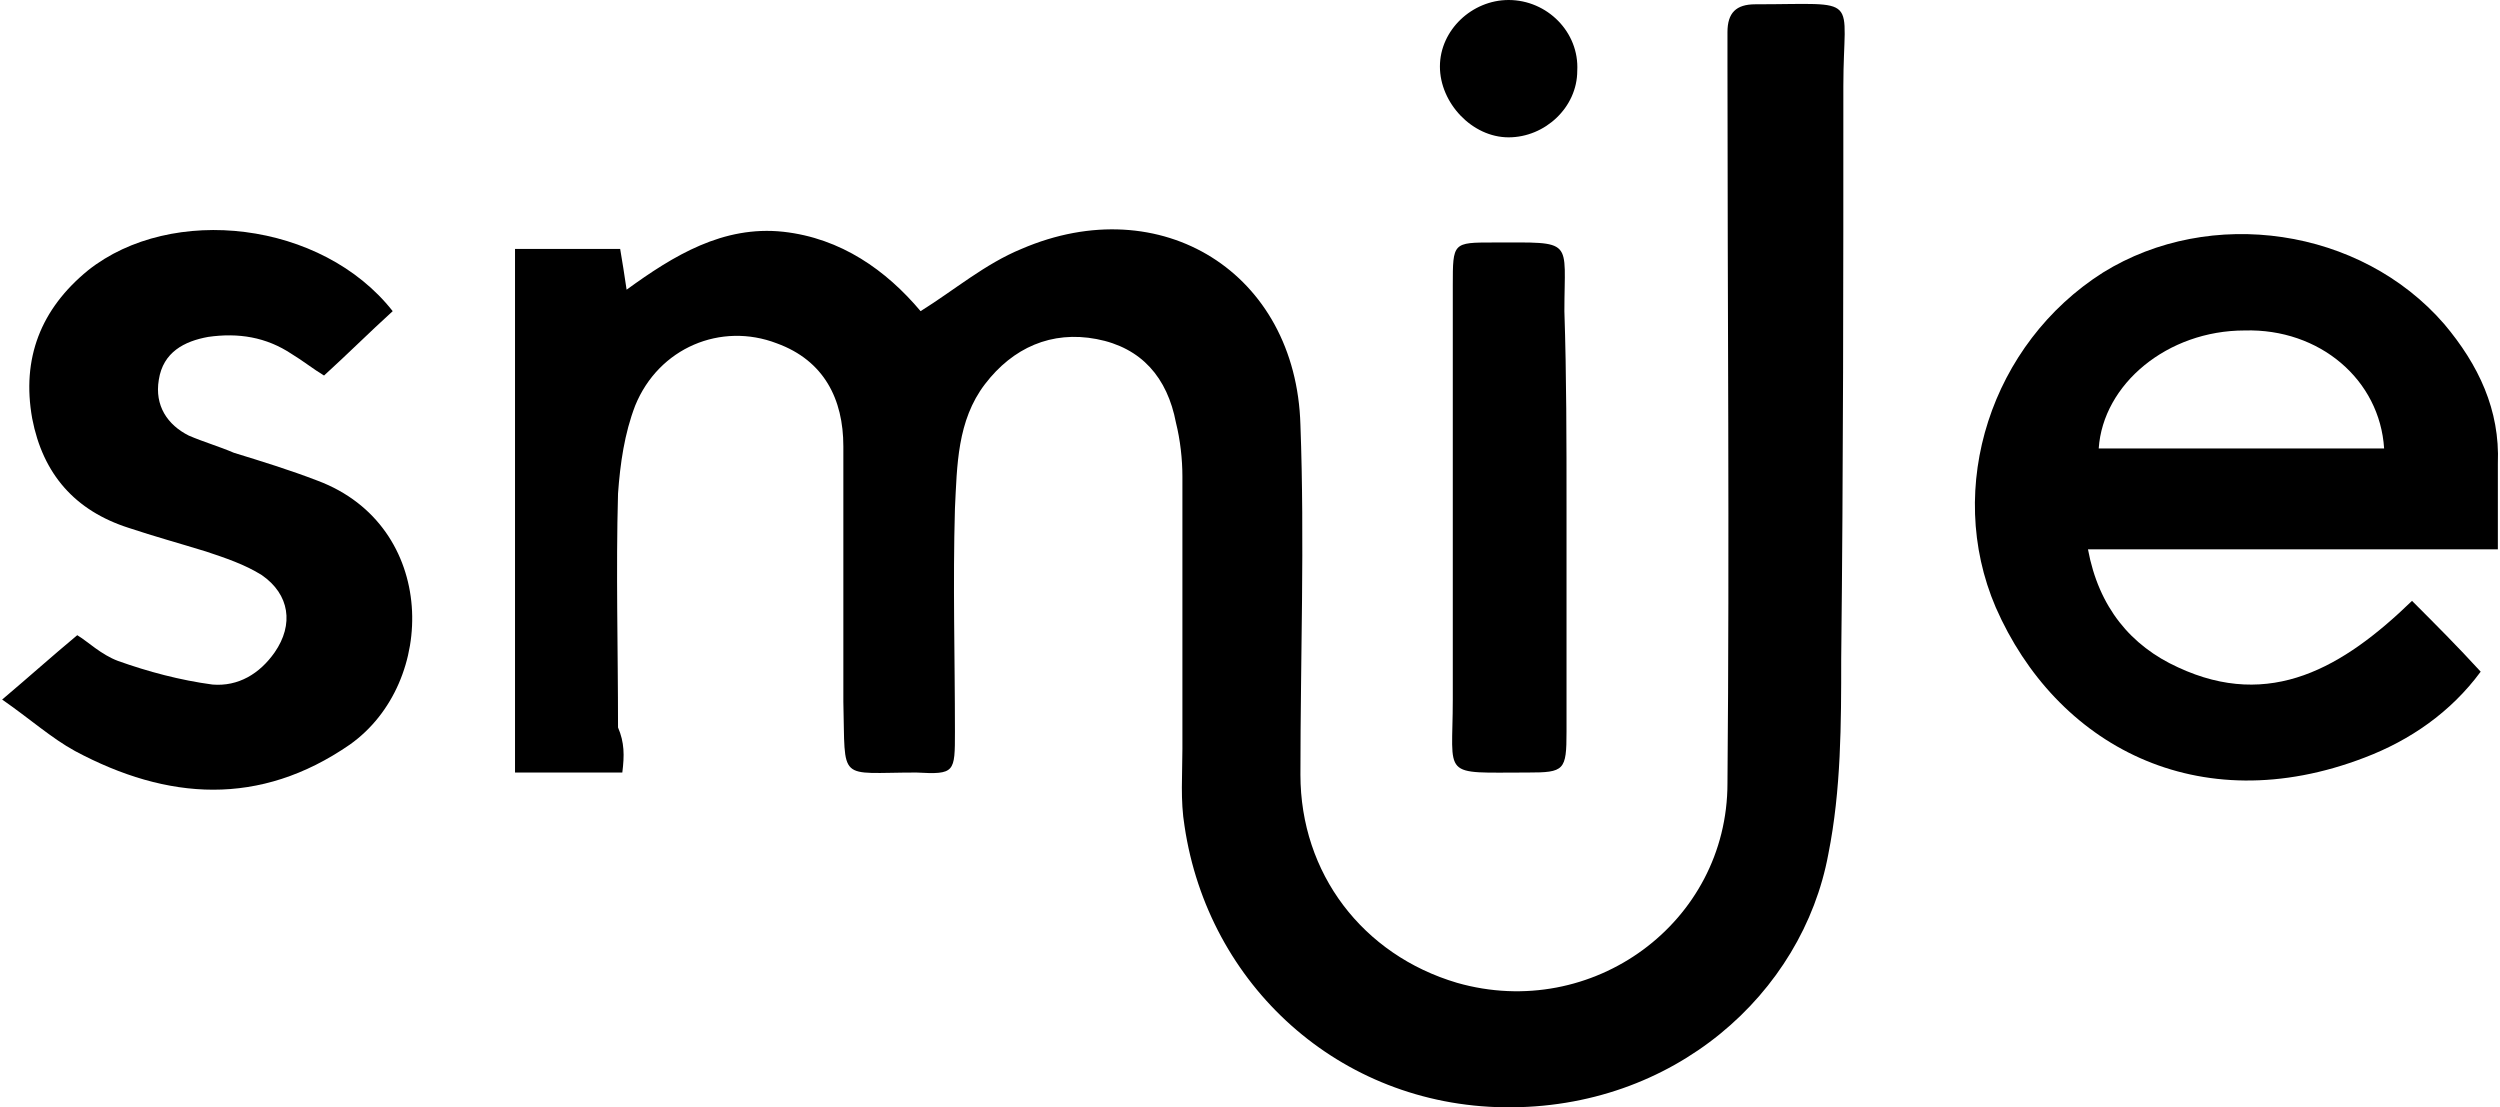 <svg xmlns="http://www.w3.org/2000/svg" xmlns:xlink="http://www.w3.org/1999/xlink" id="Layer_1" x="0px" y="0px" viewBox="0 0 116.5 51.6" style="enable-background:new 0 0 116.5 51.6;" xml:space="preserve"> <g> <path d="M29,36c-1.8,0-3.3,0-5,0c0-8.1,0-16.2,0-24.4c1.6,0,3.2,0,4.9,0c0.1,0.6,0.2,1.2,0.3,1.9c2.2-1.6,4.5-3,7.3-2.7 c2.7,0.3,4.8,1.8,6.4,3.7c1.6-1,3-2.2,4.7-2.9c6.5-2.8,12.8,1.1,13,8.2c0.2,5.4,0,10.9,0,16.3c0,4.6,2.9,8.4,7.3,9.7 c6.3,1.8,12.6-2.8,12.6-9.3c0.1-11.2,0-22.3,0-33.5c0-0.5,0-1,0-1.5c0-0.9,0.4-1.3,1.3-1.3c5,0,4.1-0.5,4.1,3.8 c0,8.9,0,17.8-0.1,26.7c0,3,0,6.1-0.6,9.1c-1.2,6.5-7.2,11.9-15.1,11.8c-7.7-0.1-13.8-5.7-14.9-13.1c-0.2-1.2-0.1-2.4-0.1-3.6 c0-4.2,0-8.5,0-12.7c0-0.8-0.1-1.7-0.3-2.5c-0.4-2.1-1.6-3.5-3.7-3.9c-2.1-0.4-3.9,0.4-5.2,2.1c-1.3,1.7-1.3,3.8-1.4,5.8 c-0.1,3.5,0,6.9,0,10.4c0,1.9,0,2-1.8,1.9c-3.7,0-3.3,0.5-3.4-3.3c0-4,0-7.9,0-11.9c0-2.2-0.9-4-3.1-4.8c-2.6-1-5.5,0.2-6.6,2.9 c-0.5,1.3-0.7,2.7-0.8,4.1c-0.1,3.6,0,7.2,0,10.9C29.1,34.6,29.1,35.2,29,36z"></path> <path d="M116.4,25.6c-6.5,0-12.6,0-19.1,0c0.5,2.7,2,4.5,4.2,5.5c4.3,2,7.7,0,10.9-3.1c1.1,1.1,2.1,2.1,3.2,3.3 c-1.4,1.9-3.3,3.2-5.4,4c-7.8,3-14.4-0.6-17.2-7c-2.4-5.6-0.2-12.3,5-15.6c5-3.1,12-2.1,15.9,2.4c1.6,1.9,2.6,4,2.5,6.5 C116.4,22.7,116.4,24,116.4,25.6z M111.1,20.9c-0.2-3.2-3-5.6-6.5-5.5c-3.6,0-6.6,2.5-6.8,5.5C102.2,20.9,106.6,20.9,111.1,20.9z"></path> <path d="M18.3,14.5c-1.1,1-2.1,2-3.2,3c-0.5-0.3-1-0.7-1.5-1c-1.2-0.8-2.5-1-3.9-0.8c-1.1,0.2-2.1,0.7-2.3,2 c-0.2,1.2,0.4,2.1,1.4,2.6c0.7,0.3,1.4,0.5,2.1,0.8c1.3,0.4,2.6,0.8,3.9,1.3c5.6,2.1,5.6,9.4,1.5,12.3c-4.2,2.9-8.5,2.6-12.8,0.3 c-1.1-0.6-2.1-1.5-3.4-2.4c1.3-1.1,2.3-2,3.5-3c0.5,0.3,1.1,0.9,1.9,1.2c1.4,0.5,2.9,0.9,4.4,1.1c1.2,0.1,2.2-0.5,2.9-1.5 c0.9-1.3,0.7-2.7-0.6-3.6c-0.8-0.5-1.7-0.8-2.6-1.1C8.3,25.3,7.2,25,6,24.6c-2.5-0.8-4-2.5-4.5-5.1c-0.5-2.8,0.4-5.1,2.6-6.9 C8,9.5,15,10.3,18.3,14.5z"></path> <path d="M73,23.6c0,3.5,0,7,0,10.5c0,1.8-0.1,1.9-1.8,1.9c-4.1,0-3.5,0.3-3.5-3.4c0-6.4,0-12.9,0-19.3c0-2,0-2,1.9-2 c3.8,0,3.3-0.2,3.3,3.2C73,17.5,73,20.6,73,23.6z"></path> <path d="M73.5,3.3c0,1.7-1.5,3.1-3.2,3.1c-1.7,0-3.2-1.6-3.2-3.3c0-1.7,1.5-3.1,3.2-3.1C72.1,0,73.6,1.5,73.5,3.3z"></path> </g> </svg>